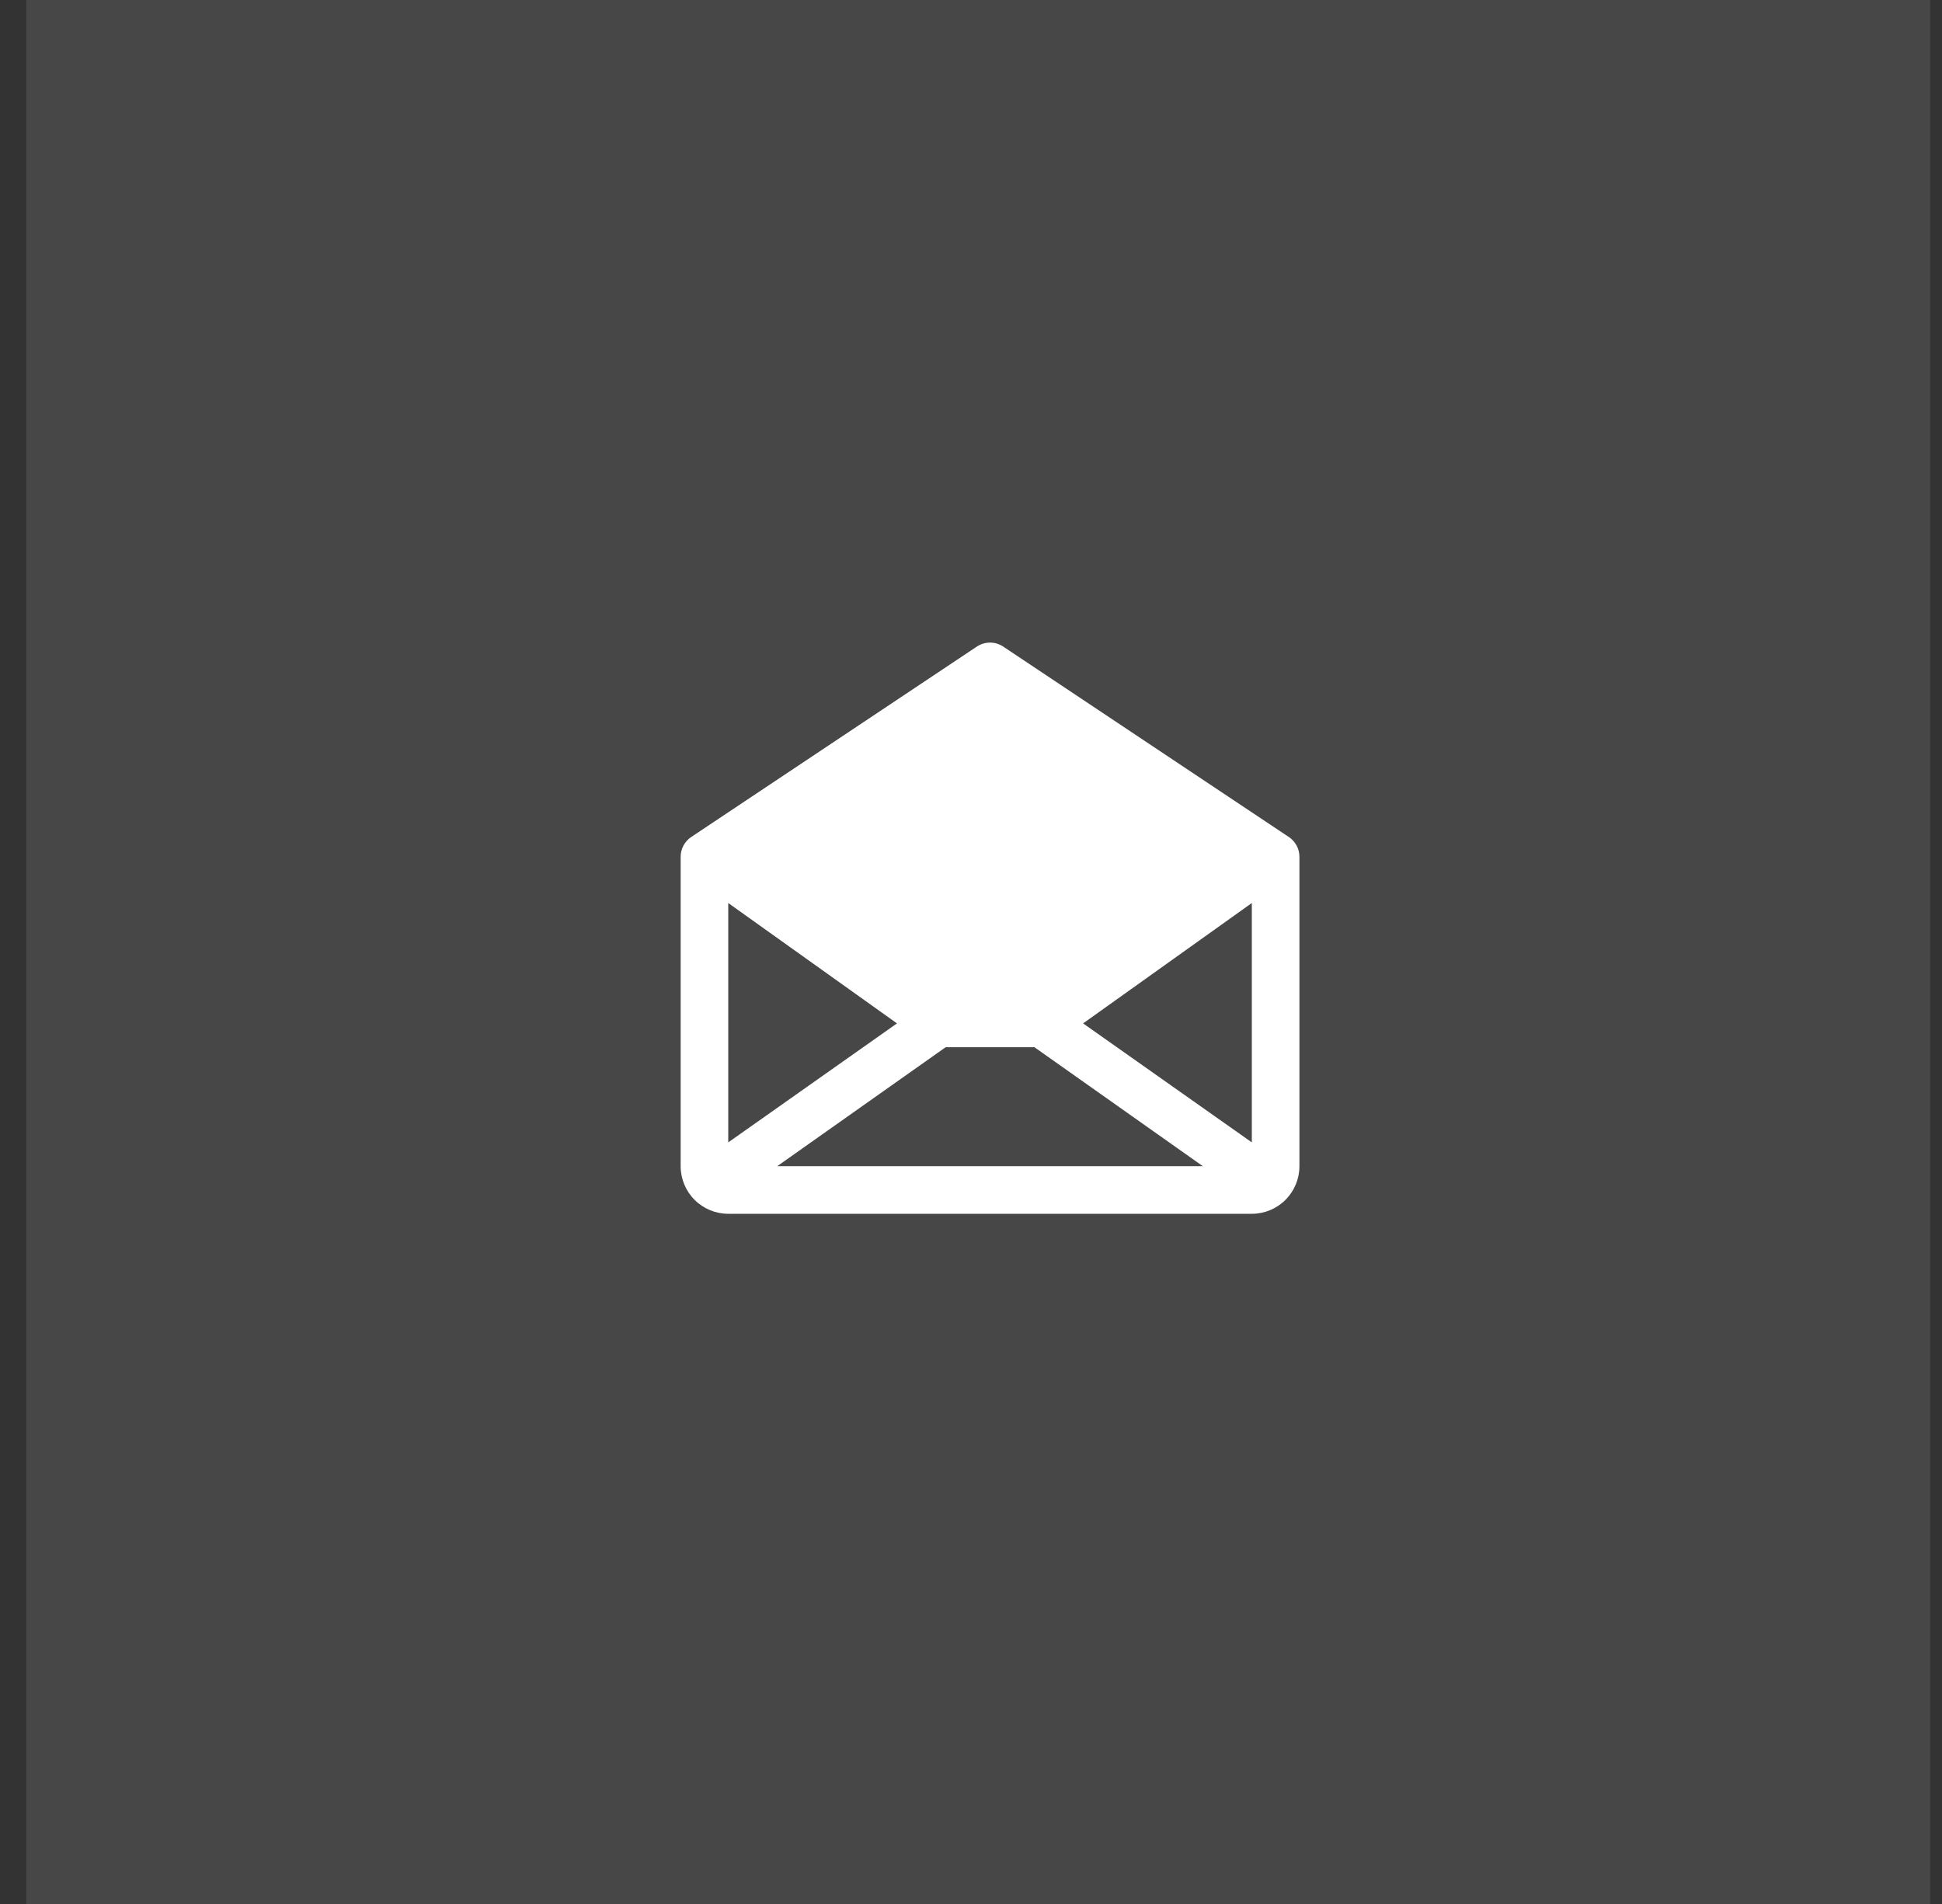 <svg width="51" height="50" viewBox="0 0 51 50" fill="none" xmlns="http://www.w3.org/2000/svg">
<rect x="0" y="0" width="51" height="50" fill="#333333" stroke="none"/>
<rect width="50" height="50" transform="translate(0.69)" fill="white" fill-opacity="0.1"/>
<path d="M33.847 21.98L26.347 16.98C26.244 16.912 26.123 16.875 26 16.875C25.877 16.875 25.756 16.912 25.653 16.98L18.153 21.98C18.067 22.037 17.997 22.115 17.949 22.205C17.9 22.296 17.875 22.398 17.875 22.5V30.625C17.875 30.957 18.007 31.275 18.241 31.509C18.476 31.744 18.794 31.875 19.125 31.875H32.875C33.206 31.875 33.525 31.744 33.759 31.509C33.993 31.275 34.125 30.957 34.125 30.625V22.5C34.125 22.398 34.1 22.296 34.051 22.205C34.003 22.115 33.932 22.037 33.847 21.98ZM23.556 26.875L19.125 30V23.714L23.556 26.875ZM24.835 27.5H27.165L31.589 30.625H20.411L24.835 27.5ZM28.444 26.875L32.875 23.714V30L28.444 26.875Z" fill="white"/>
</svg>
